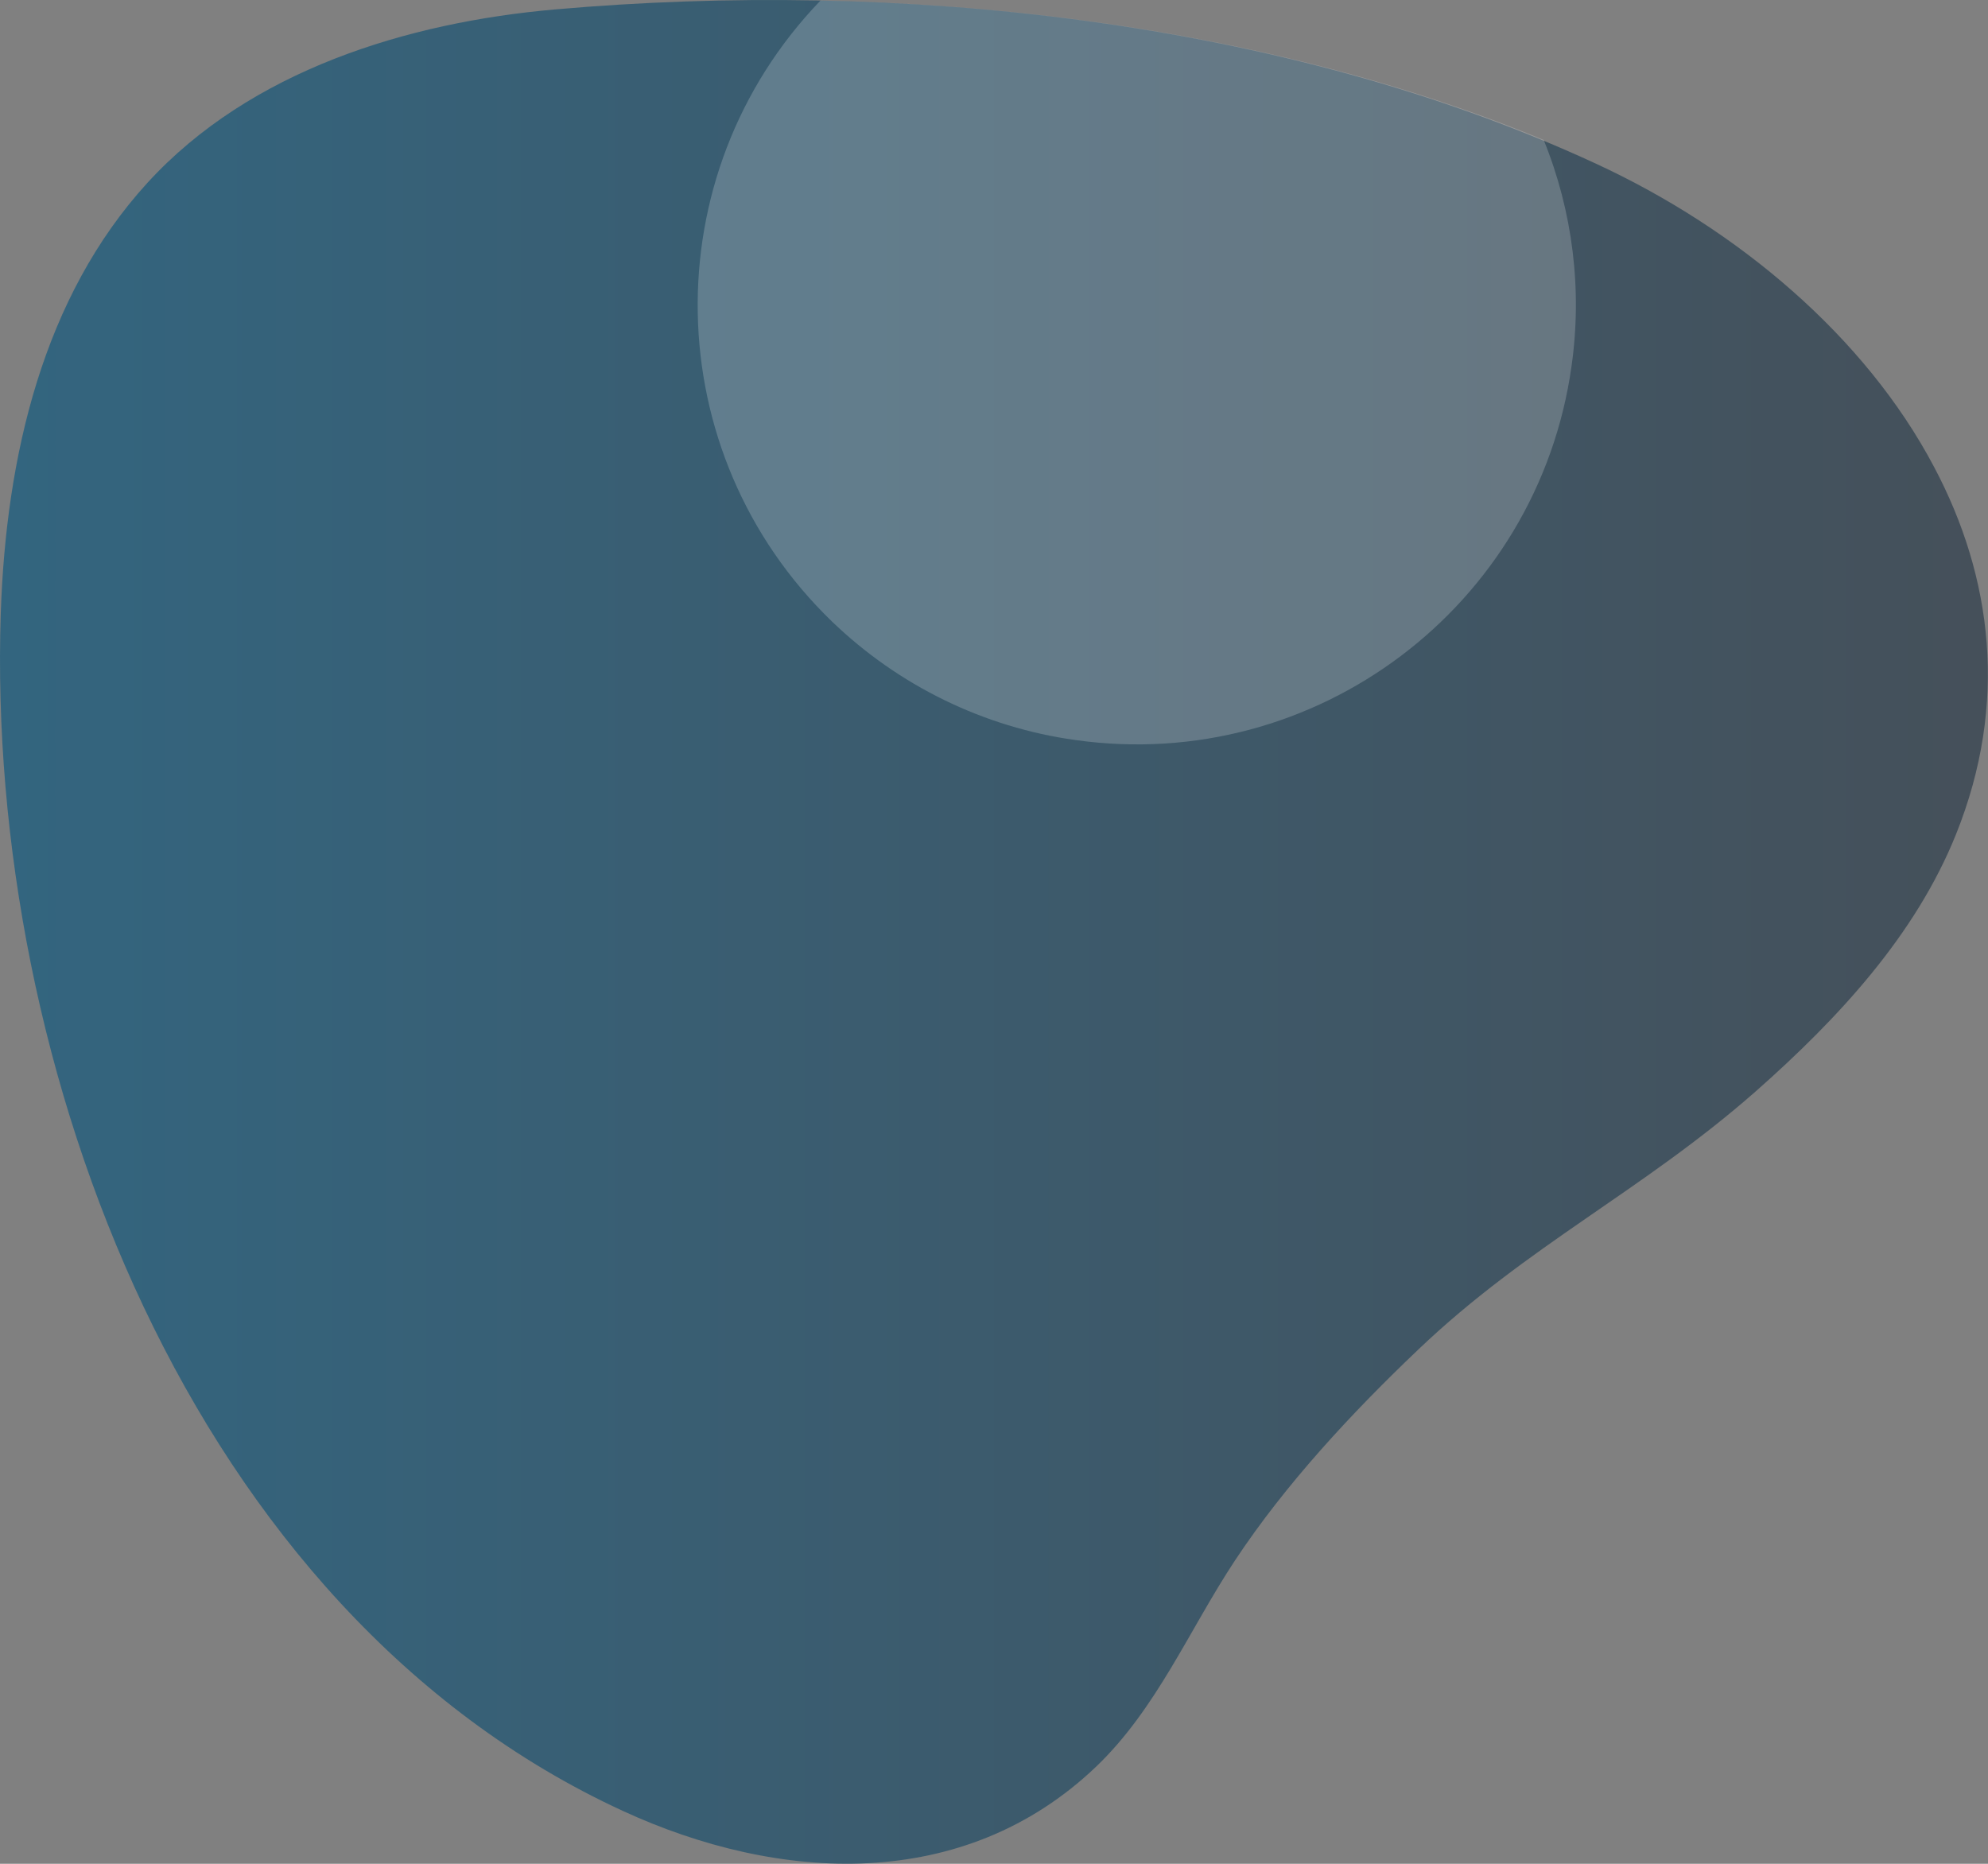 <?xml version="1.0" encoding="UTF-8"?>
<svg id="Warstwa_1" xmlns="http://www.w3.org/2000/svg" xmlns:xlink="http://www.w3.org/1999/xlink" version="1.1" viewBox="0 0 800 750">
  <rect x="0" y="0" width="800" height="750" fill="#808080" stroke="none"/>
  <!-- Generator: Adobe Illustrator 29.0.1, SVG Export Plug-In . SVG Version: 2.1.0 Build 192)  -->
  <defs>
    <style>
      .st0 {
        fill: url(#Gradient_bez_nazwy_4);
      }

      .st1 {
        fill: #fff;
        isolation: isolate;
        opacity: .2;
      }
    </style>
    <linearGradient id="Gradient_bez_nazwy_4" data-name="Gradient bez nazwy 4" x1="0" y1="375" x2="800" y2="375" gradientUnits="userSpaceOnUse">
      <stop offset="0" stop-color="#33657f"/>
      <stop offset="1" stop-color="#45505a"/>
    </linearGradient>
  </defs>
  <path class="st0" d="M.3,247c-5.9,181.9,75.9,401.4,250.3,481.7,62.9,29,137.2,33,190.4-17.7,24.5-23.4,37.6-55.3,56-83.1,20.3-30.7,47.1-59.5,73.7-84.8,43.9-41.9,90.2-63.8,135.8-103.9,33.3-29.4,64.3-62.9,80.6-103.4,21.2-52.7,14.7-103.6-8.8-147.9-27.7-52.5-79-95.7-136.2-122.1C516,7.5,360.8-8.3,223.3,3.8c-59.3,5.2-122.6,24.5-164,69.8C17.4,119.5,2.4,183.3.3,247Z"/>
  <path class="st1" d="M632.4,147.4c4.4-30.8.5-62.3-11.2-91.1C531.7,19.3,429.5,2.2,330.2.2c-67.7,70.3-65.6,182.1,4.6,249.9,26.8,25.8,61.1,42.6,98,47.7h0c96.6,13.6,186-53.7,199.6-150.4,0,0,0,0,0,0Z"/>
</svg>